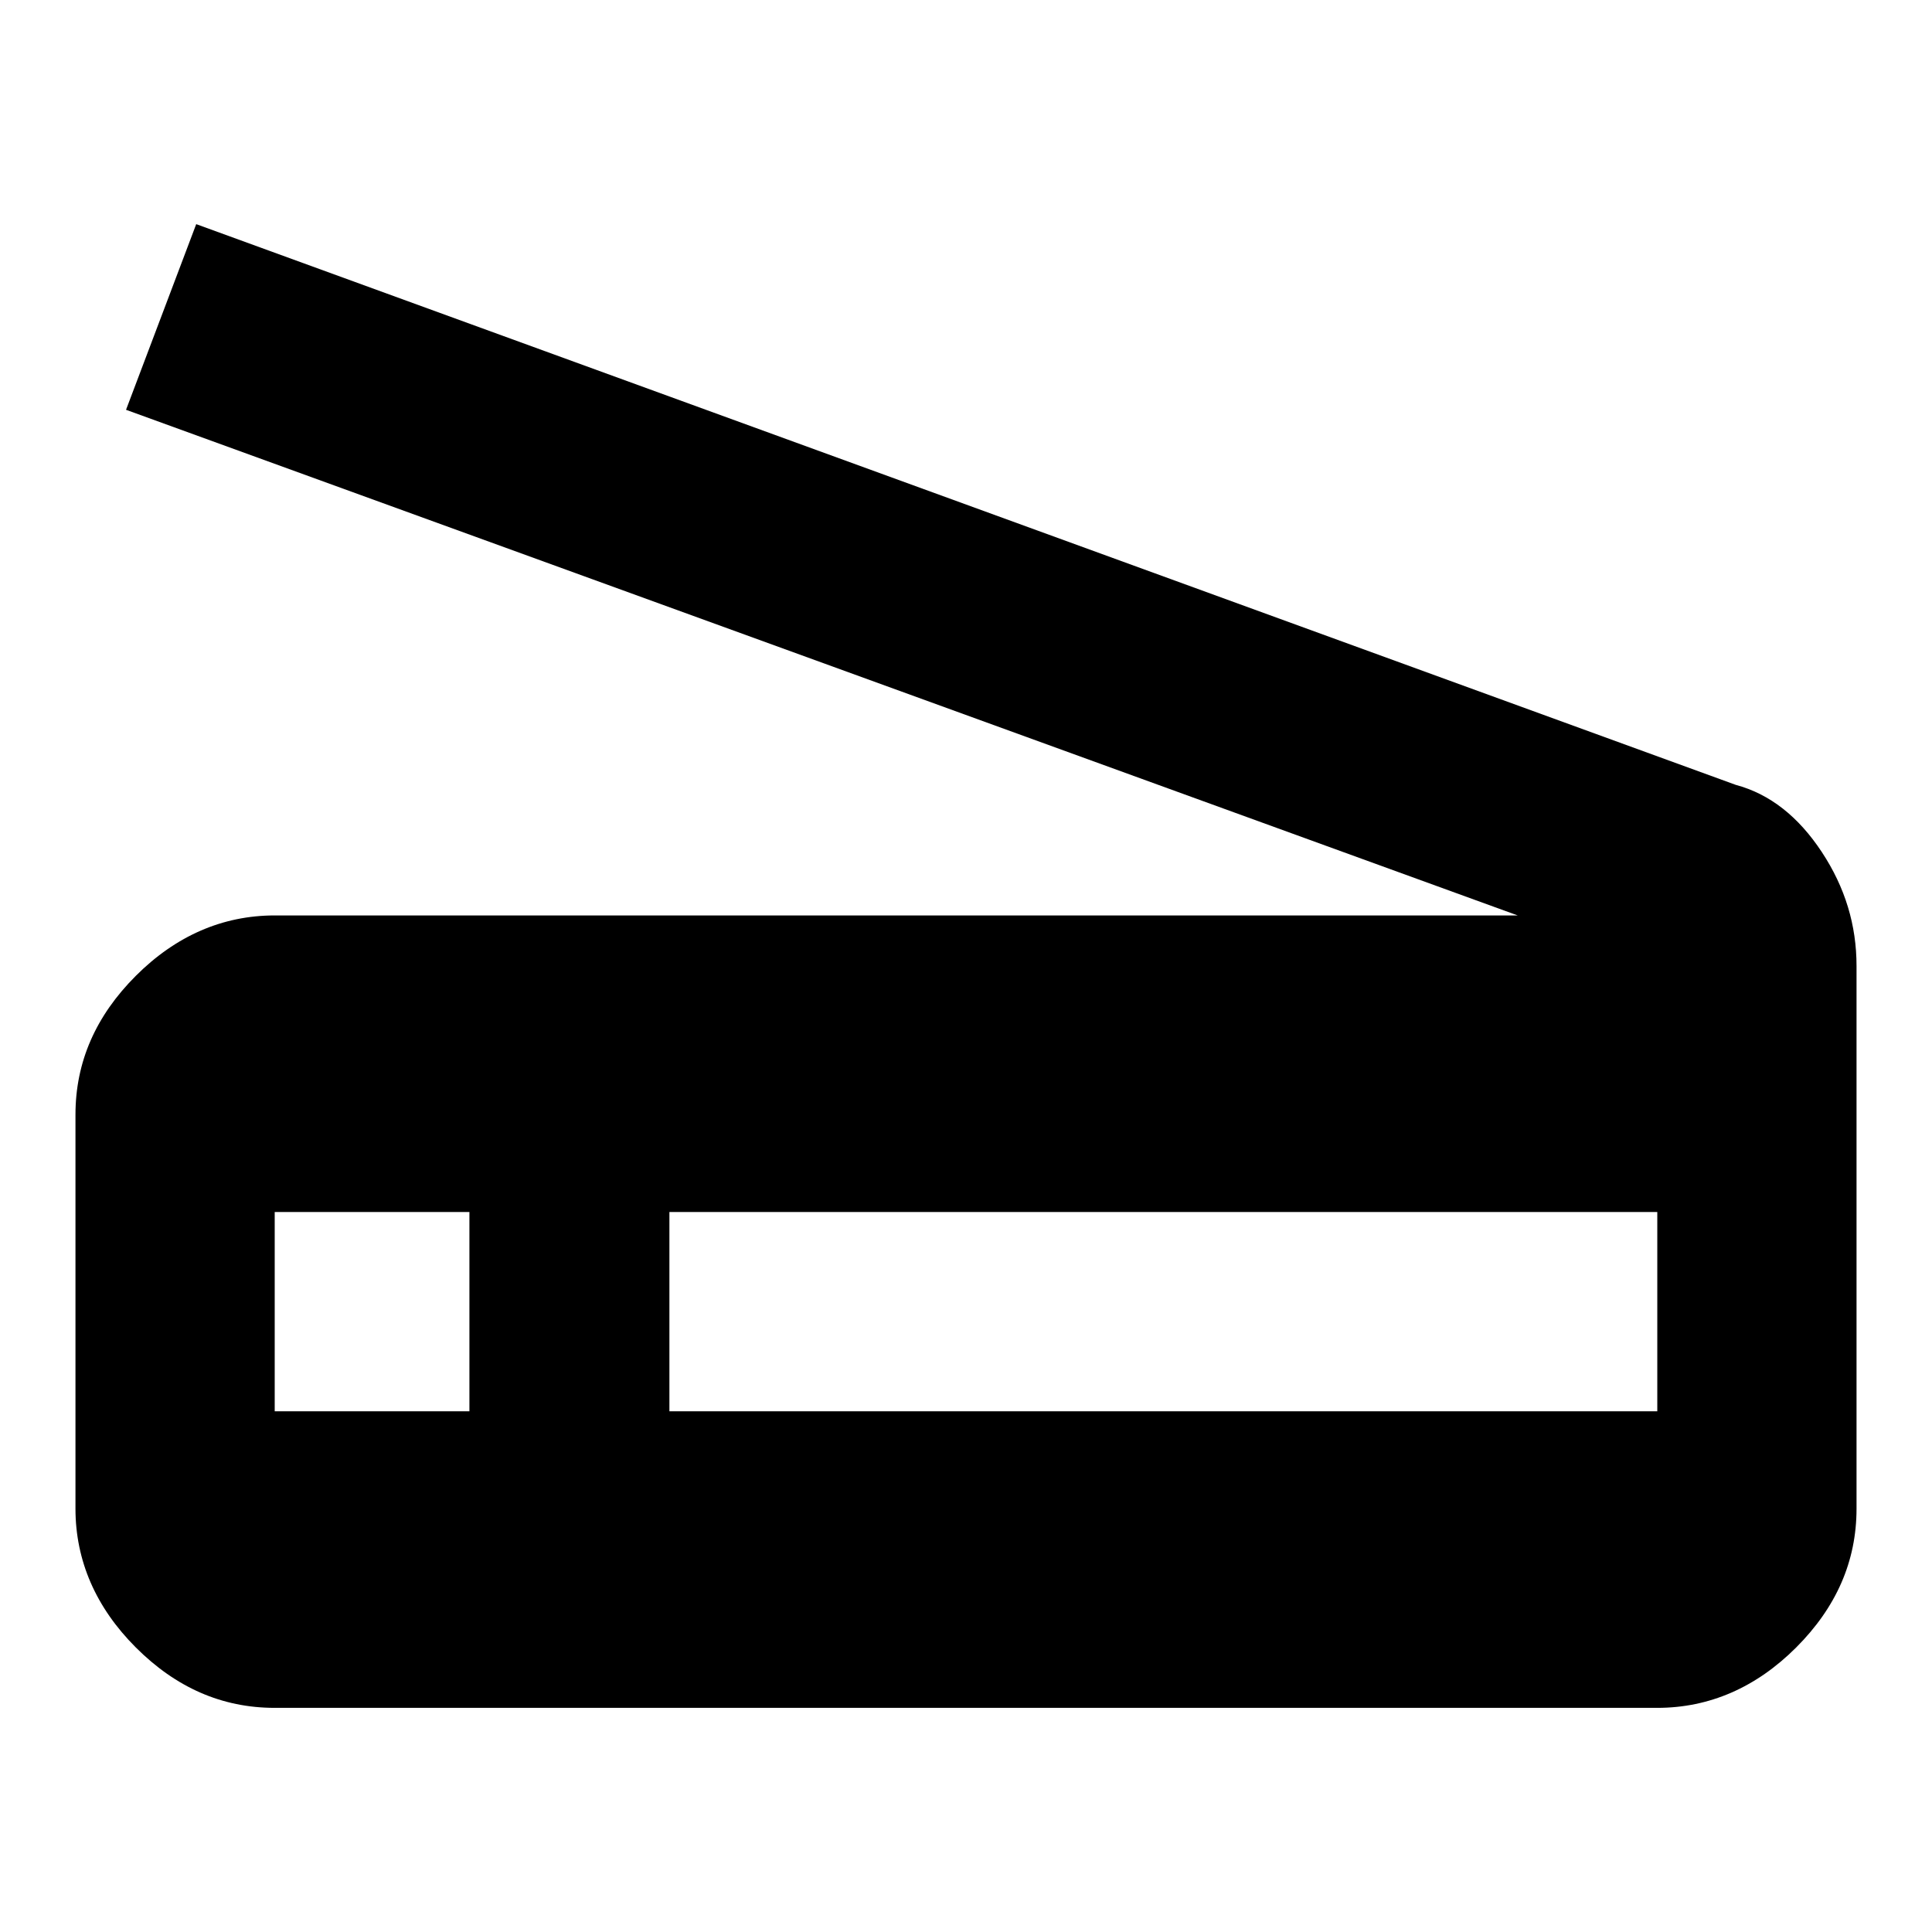 <?xml version="1.0" encoding="utf-8"?>
<!-- Svg Vector Icons : http://www.onlinewebfonts.com/icon -->
<!DOCTYPE svg PUBLIC "-//W3C//DTD SVG 1.1//EN" "http://www.w3.org/Graphics/SVG/1.1/DTD/svg11.dtd">
<svg version="1.1" xmlns="http://www.w3.org/2000/svg" xmlns:xlink="http://www.w3.org/1999/xlink" x="0px" y="0px" viewBox="0 0 256 256" enable-background="new 0 0 256 256" xml:space="preserve">
<g> <path fill="#000000" d="M219.6,187v-26.4H88.7V187H219.6z M62.2,187v-26.4H36.4V187H62.2z M230,104c4.5,1.2,8.3,4.2,11.4,8.9 c3.1,4.7,4.6,9.7,4.6,15.1v71.9c0,7-2.7,13.1-8,18.4c-5.3,5.3-11.5,8-18.4,8H36.4c-7,0-13.1-2.7-18.4-8c-5.3-5.3-8-11.5-8-18.4 v-52.2c0-7,2.7-13.1,8-18.4c5.3-5.3,11.5-8,18.4-8h164.7l-184.4-67L26,29.7L230,104z"/></g>
</svg>